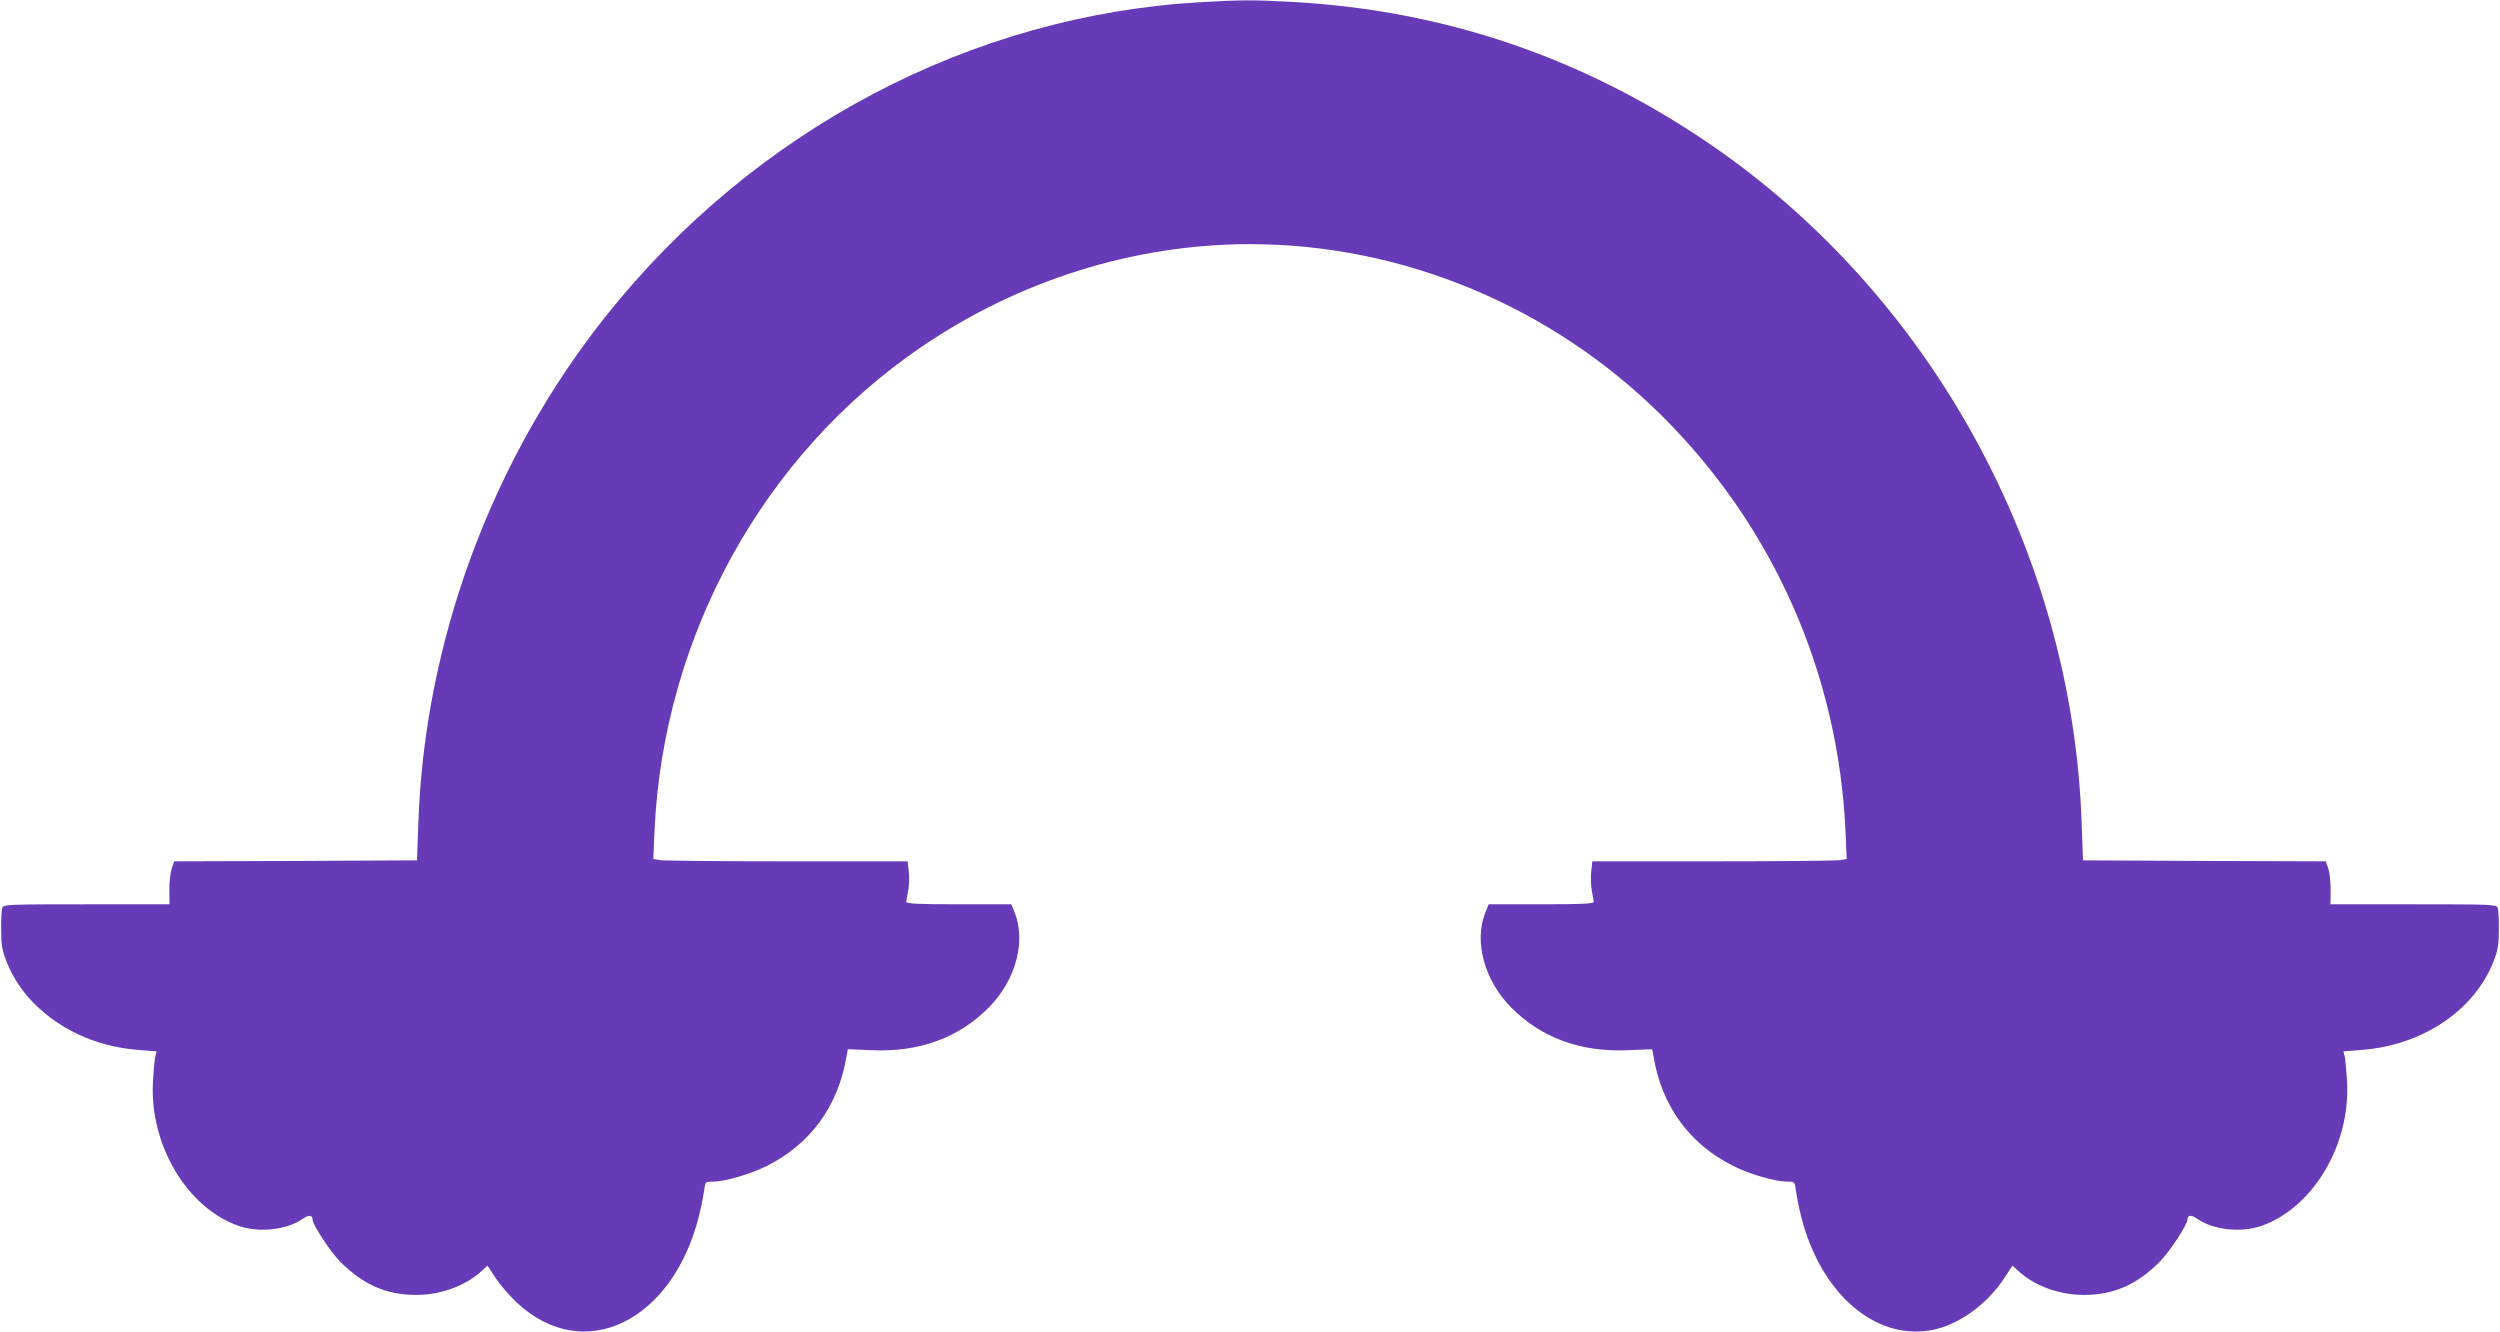 <?xml version="1.0" standalone="no"?>
<!DOCTYPE svg PUBLIC "-//W3C//DTD SVG 20010904//EN"
 "http://www.w3.org/TR/2001/REC-SVG-20010904/DTD/svg10.dtd">
<svg version="1.0" xmlns="http://www.w3.org/2000/svg"
 width="1280pt" height="682pt" viewBox="0 0 1280 682"
 preserveAspectRatio="xMidYMid meet">
<g transform="translate(0,682) scale(0.1,-0.1)"
fill="#673ab7" stroke="none">
<path d="M6150 6809 c-1175 -66 -2286 -651 -3046 -1605 -585 -734 -931 -1668
-962 -2598 l-7 -191 -622 -3 -621 -2 -13 -38 c-7 -20 -12 -70 -12 -110 l1 -72
-424 0 c-395 0 -425 -1 -432 -17 -4 -10 -7 -61 -6 -113 0 -78 5 -107 27 -162
35 -90 93 -174 168 -241 137 -125 314 -198 511 -213 l90 -7 -7 -26 c-3 -14 -9
-74 -12 -132 -17 -322 175 -644 440 -736 106 -36 247 -20 329 38 28 20 48 18
48 -4 0 -27 91 -165 141 -216 118 -119 237 -171 390 -171 128 0 256 48 339
126 l26 24 42 -64 c23 -35 73 -93 111 -128 340 -315 794 -96 930 447 11 44 22
101 26 128 6 47 6 47 44 47 61 0 190 37 276 80 224 111 367 307 409 561 l7 37
122 -5 c245 -11 448 64 602 221 136 139 189 336 130 484 l-17 42 -269 0 c-209
0 -269 3 -269 13 1 6 5 32 10 57 5 25 6 69 3 97 l-6 53 -616 0 c-339 0 -632 3
-651 6 l-35 6 6 142 c45 999 556 1927 1364 2478 502 343 1092 528 1685 528
782 0 1546 -319 2110 -880 571 -568 902 -1319 939 -2126 l6 -142 -35 -6 c-19
-3 -312 -6 -651 -6 l-616 0 -6 -52 c-3 -29 -2 -73 3 -98 5 -25 9 -51 10 -57 0
-10 -60 -13 -269 -13 l-269 0 -17 -42 c-59 -148 -6 -345 130 -484 154 -157
357 -232 602 -221 l122 5 7 -37 c42 -254 185 -450 409 -561 86 -43 215 -80
276 -80 38 0 38 0 44 -47 4 -27 15 -84 26 -128 98 -393 374 -636 664 -586 138
24 286 129 377 267 l42 64 26 -24 c83 -78 211 -126 339 -126 153 0 272 52 390
171 50 51 141 189 141 216 0 22 20 24 48 4 82 -58 223 -74 329 -38 265 92 457
414 440 736 -3 58 -9 118 -12 132 l-7 26 90 7 c314 23 581 202 679 454 22 55
27 84 27 162 1 52 -2 103 -6 113 -7 16 -37 17 -432 17 l-424 0 1 73 c0 39 -5
89 -12 109 l-13 38 -621 2 -622 3 -7 191 c-47 1386 -773 2708 -1913 3483 -643
437 -1352 678 -2125 721 -203 11 -256 11 -470 -1z"/>
</g>
</svg>
